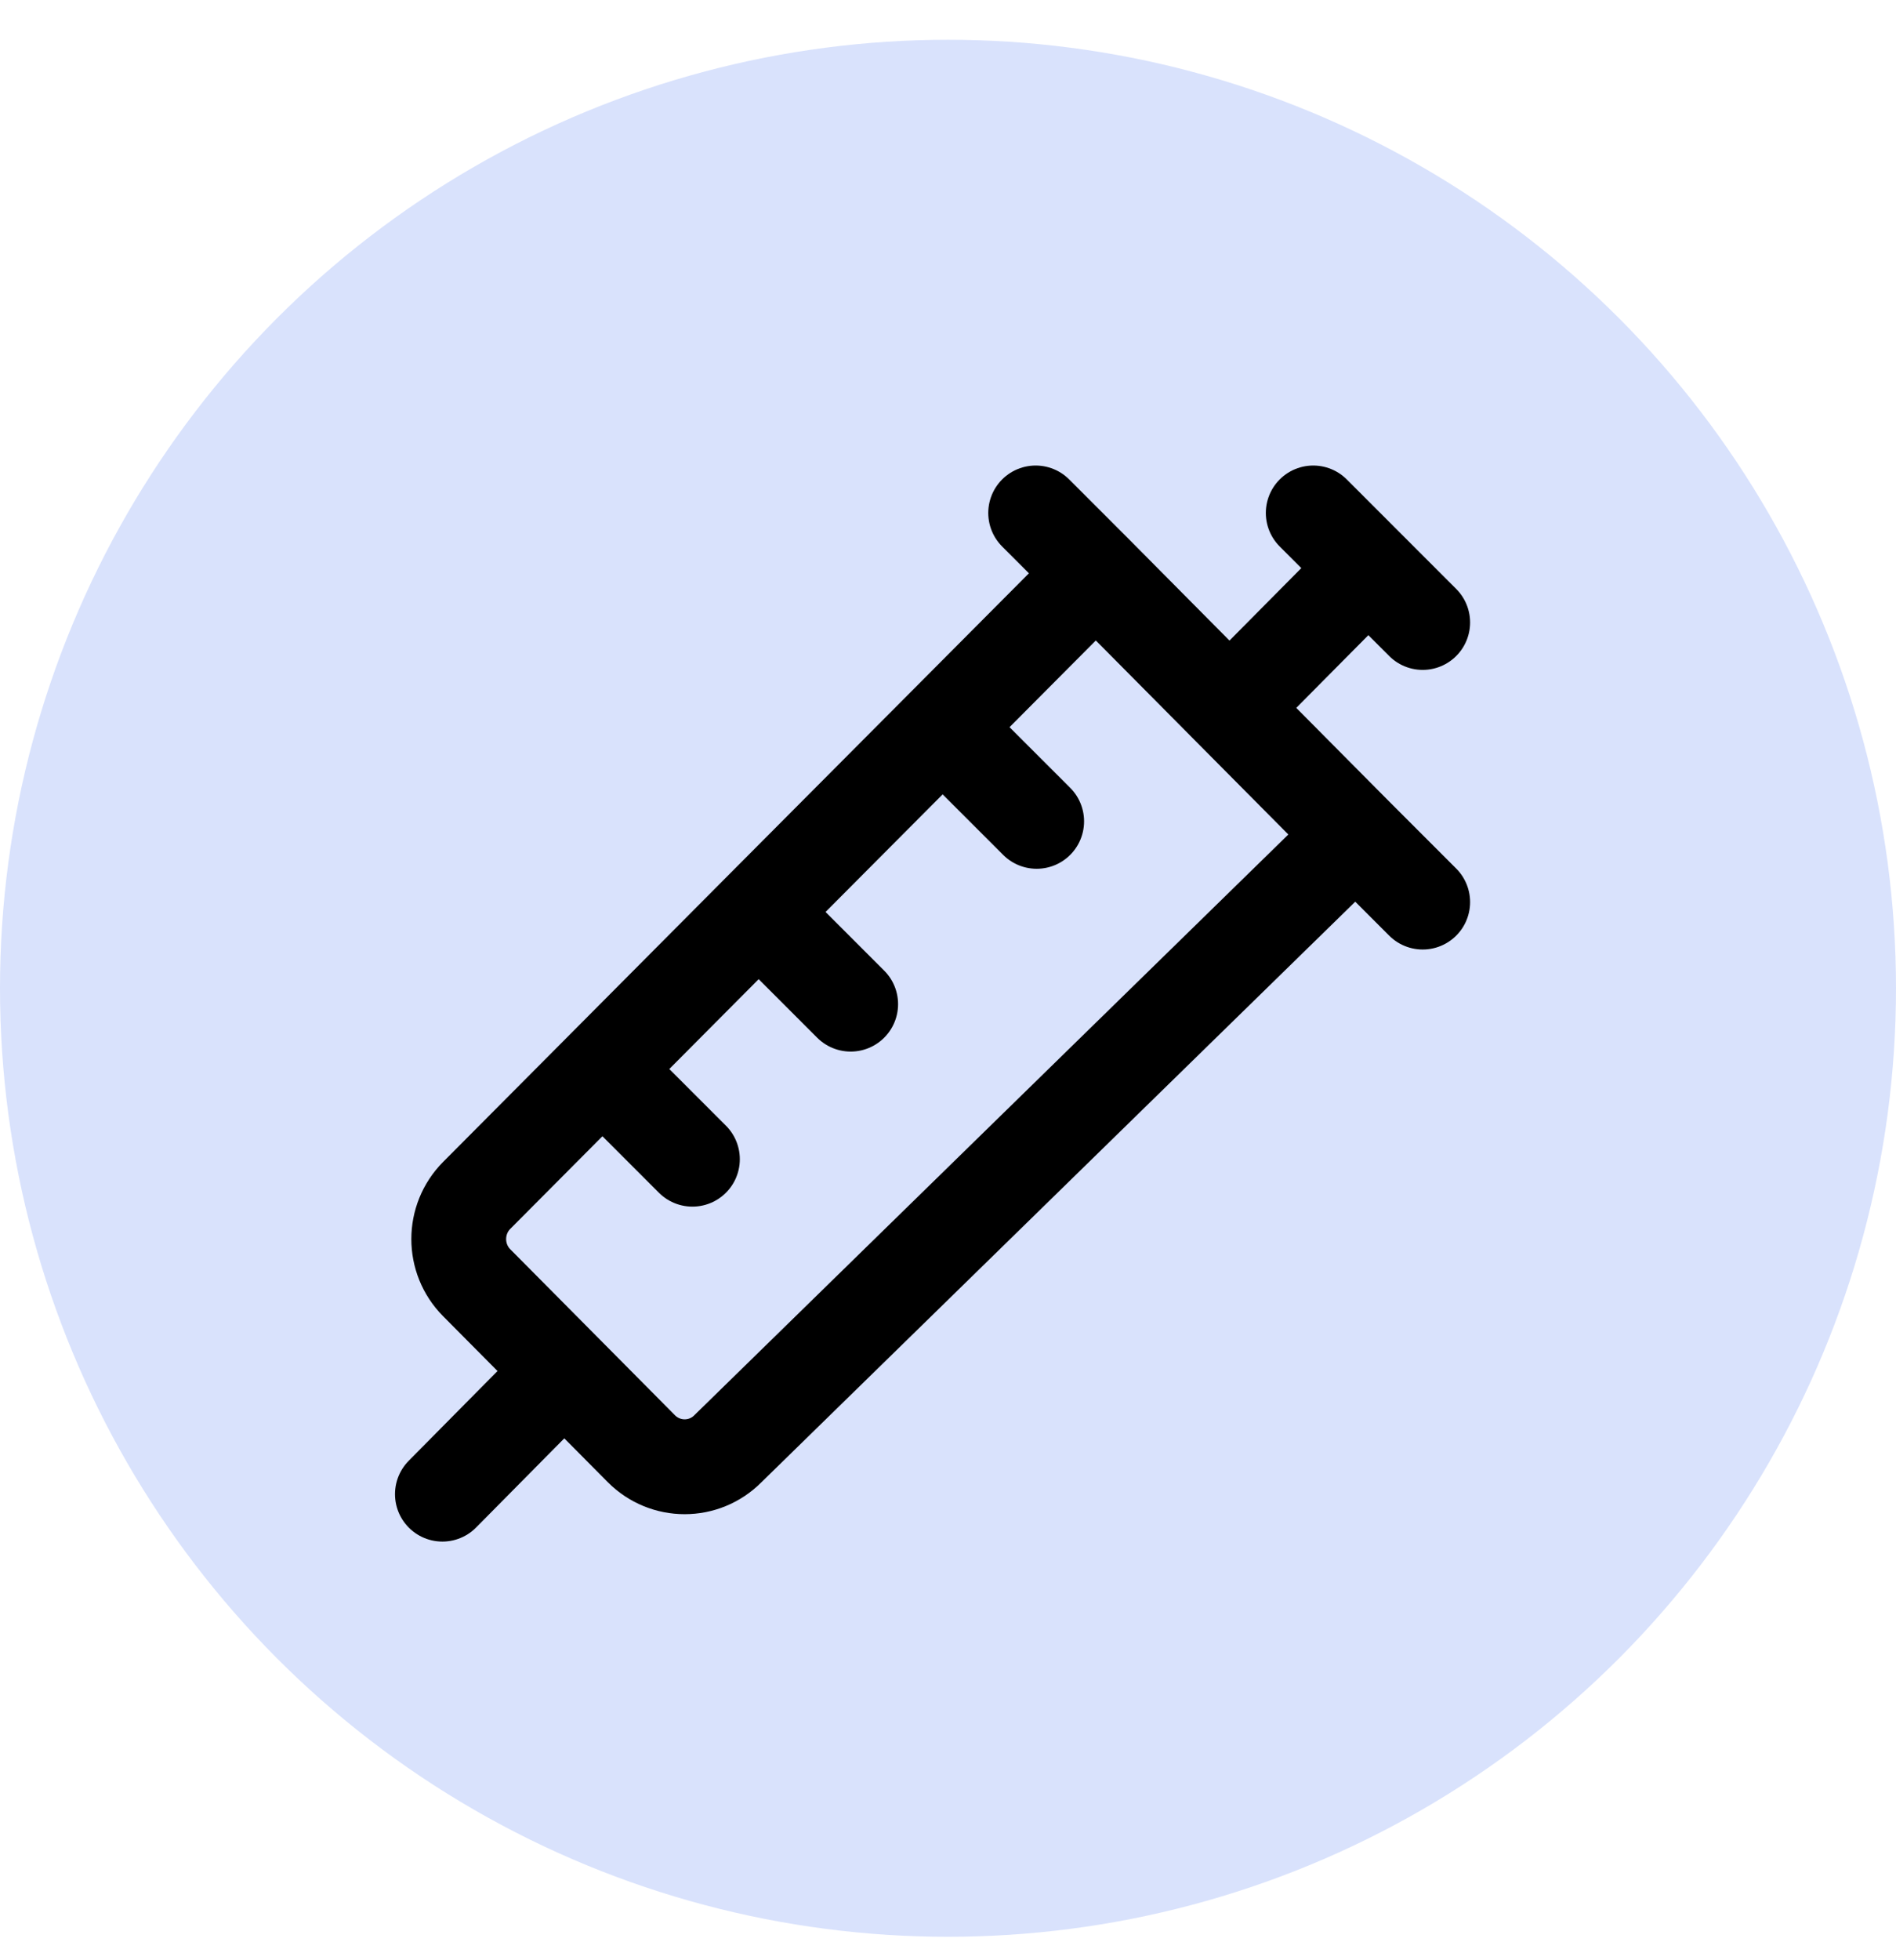 <svg width="30" height="31" viewBox="0 0 30 31" fill="none" xmlns="http://www.w3.org/2000/svg">
<circle cx="15" cy="15.629" r="15" fill="#D9E2FC"/>
<path d="M8.928 21.681L7 23.629M8.928 21.681L10.148 22.91C10.527 23.291 11.14 23.291 11.518 22.91L21.45 13.205M8.928 21.681L7.542 20.285C7.164 19.904 7.164 19.286 7.542 18.905L9.531 16.907M21.649 8.982L19.454 11.195M21.649 8.982L20.779 8.112M21.649 8.982L22.511 9.844M19.454 11.195L21.45 13.205M19.454 11.195L17.34 9.065M13.46 15.88L12.003 14.423M12.003 14.423L14.914 11.501M12.003 14.423L9.531 16.907M17.34 9.065L16.387 8.112M17.34 9.065L14.914 11.501M21.45 13.205L22.511 14.266M10.956 18.332L9.531 16.907M16.403 12.989L14.914 11.501" stroke="black" stroke-width="1.5" stroke-linecap="round" stroke-linejoin="round"/>
</svg>
